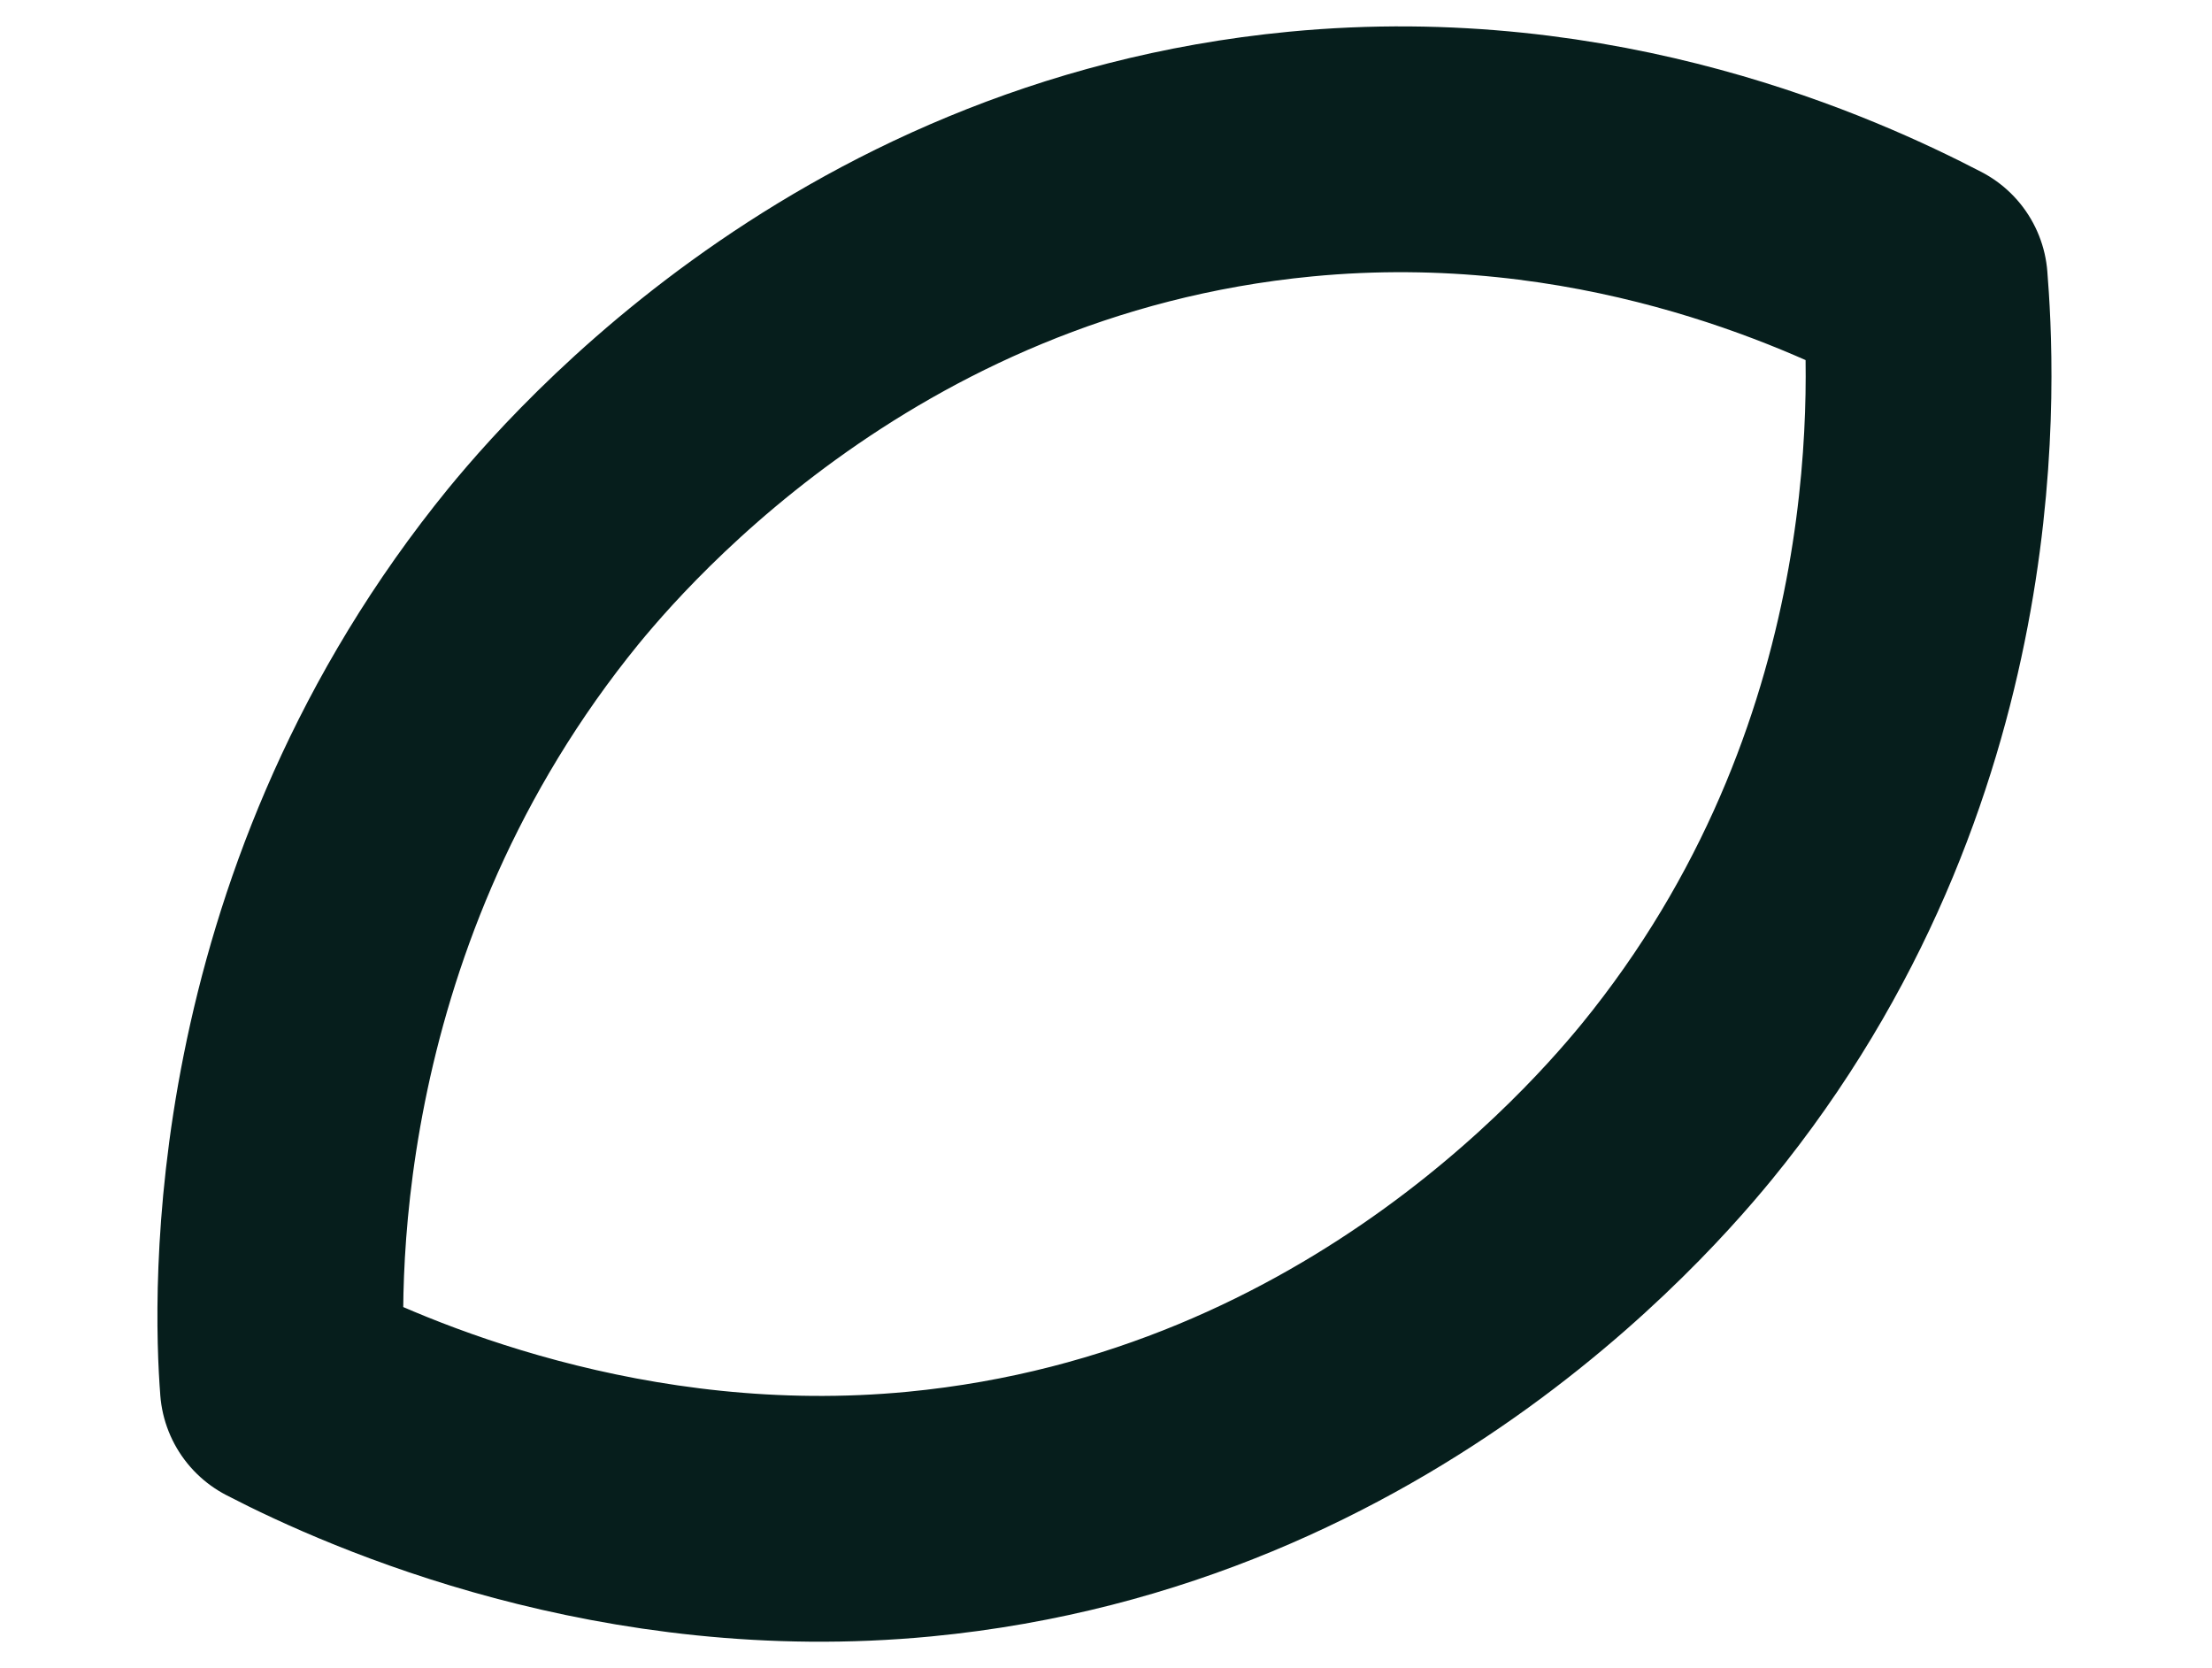 <?xml version="1.0" encoding="UTF-8"?>
<svg id="Layer_1" xmlns="http://www.w3.org/2000/svg" version="1.1" viewBox="0 0 882 665">
  <!-- Generator: Adobe Illustrator 29.8.2, SVG Export Plug-In . SVG Version: 2.1.1 Build 3)  -->
  <defs>
    <style>
      .st0 {
        fill: none;
        stroke: #061e1c;
        stroke-linecap: round;
        stroke-linejoin: round;
        stroke-width: 98px;
      }
    </style>
  </defs>
  <path class="st0" d="M112.78,552.59c-2.74-34.81-7.4-185.47,99.04-320.74,20.34-25.85,124.91-152.93,306.76-170.42,117.99-11.35,210.7,30.8,248.91,50.63,2.74,34.81,12.39,185.9-94.06,321.18-20.34,25.85-124.91,152.93-306.76,170.42-117.99,11.35-215.69-31.23-253.9-51.07Z"/>
</svg>